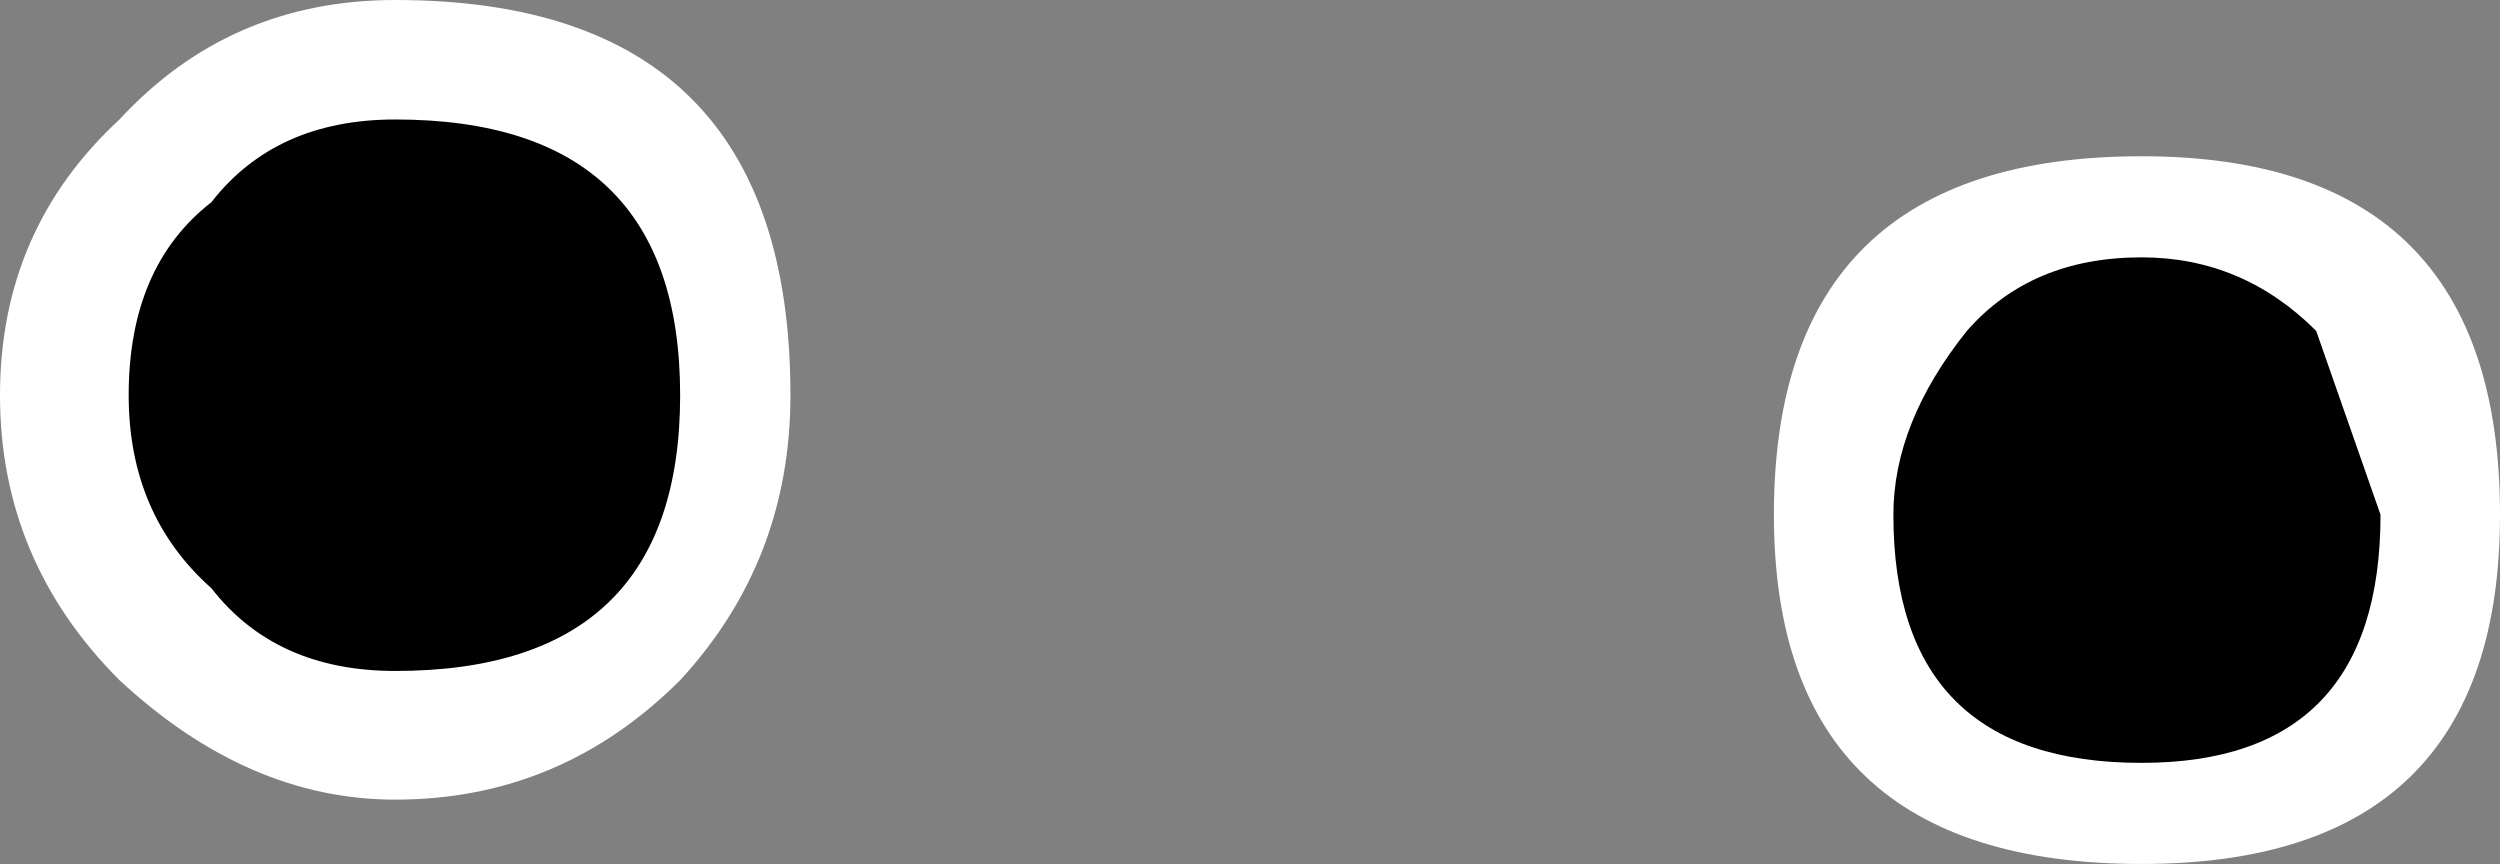 <?xml version="1.0" encoding="UTF-8" standalone="no"?>
<svg xmlns:xlink="http://www.w3.org/1999/xlink" height="4.7px" width="13.6px" xmlns="http://www.w3.org/2000/svg">
  <rect width="100%" height="100%" fill="#808080" stroke="none"/>
  <g transform="matrix(1.0, 0.0, 0.0, 1.0, 0.0, 0.0)">
    <path d="M11.65 0.85 Q13.6 0.85 13.6 2.8 13.6 4.7 11.65 4.7 9.65 4.7 9.65 2.8 9.65 0.85 11.65 0.85" fill="#ffffff" fill-rule="evenodd" stroke="none"/>
    <path d="M10.7 1.8 Q11.05 1.4 11.65 1.4 12.2 1.4 12.6 1.8 L12.95 2.8 Q12.95 4.15 11.65 4.15 10.3 4.15 10.3 2.8 10.3 2.3 10.7 1.8" fill="#000000" fill-rule="evenodd" stroke="none"/>
    <path d="M3.7 3.7 Q3.05 4.35 2.15 4.35 1.35 4.35 0.65 3.7 0.0 3.05 0.0 2.15 0.0 1.25 0.65 0.65 1.25 0.0 2.15 0.0 4.3 0.0 4.3 2.15 4.3 3.05 3.7 3.7" fill="#ffffff" fill-rule="evenodd" stroke="none"/>
    <path d="M1.15 1.1 Q1.5 0.65 2.15 0.65 3.7 0.65 3.7 2.15 3.7 3.65 2.15 3.65 1.5 3.65 1.15 3.2 0.7 2.8 0.7 2.15 0.7 1.45 1.15 1.1" fill="#000000" fill-rule="evenodd" stroke="none"/>
  </g>
</svg>

